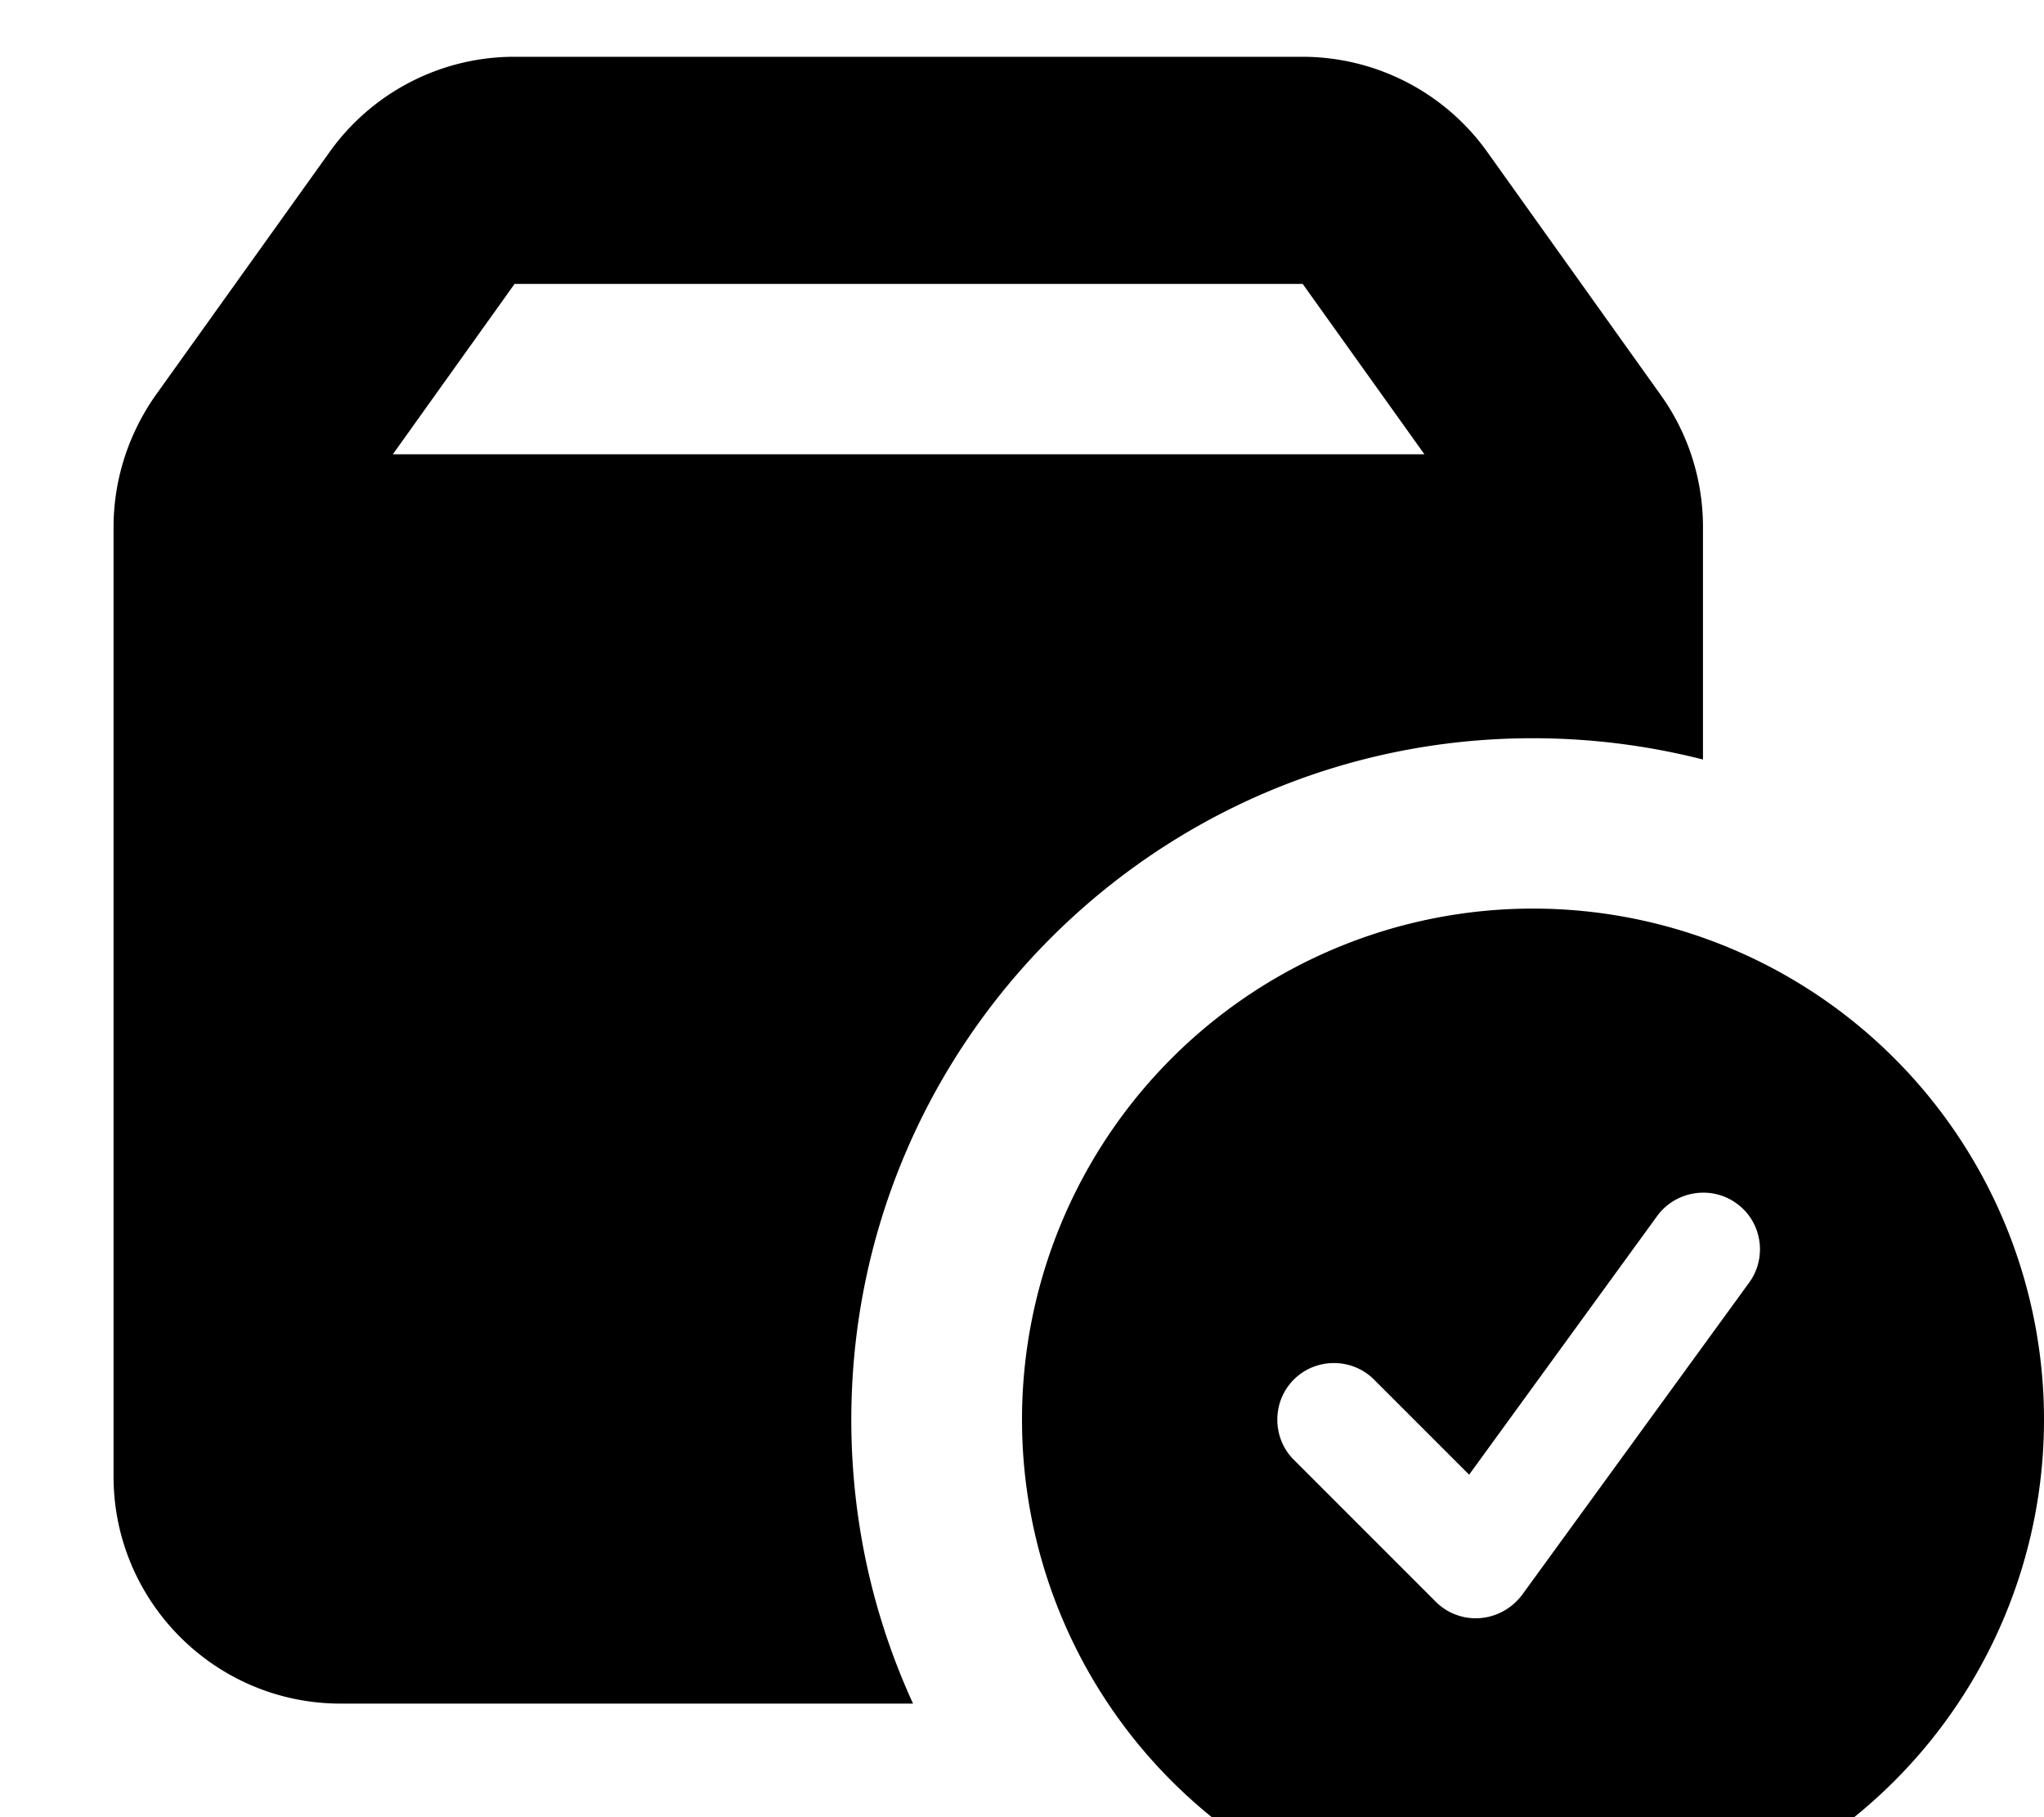 <svg xmlns="http://www.w3.org/2000/svg" viewBox="0 0 576 512"><!--! Font Awesome Pro 7.0.0 by @fontawesome - https://fontawesome.com License - https://fontawesome.com/license (Commercial License) Copyright 2025 Fonticons, Inc. --><path fill="currentColor" d="M401.4 128l-34.3-48-222.1 0-34.3 48 290.7 0zM32 148.5c0-13.3 4.2-26.3 11.9-37.2L92.9 42.8C104.9 26 124.3 16 144.9 16l222.1 0c20.7 0 40.1 10 52.1 26.8l48.9 68.5c7.8 10.9 11.9 23.9 11.9 37.2l0 65.5c-15.3-3.9-31.4-6-48-6-106 0-192 86-192 192 0 28.6 6.2 55.6 17.4 80L96 480c-35.3 0-64-28.7-64-64l0-267.5zM288 400a144 144 0 1 1 288 0 144 144 0 1 1 -288 0zm201.4-60.9c-7.1-5.2-17.2-3.6-22.4 3.5l-53 72.9-26.8-26.8c-6.2-6.2-16.4-6.2-22.6 0s-6.2 16.4 0 22.6l40 40c3.3 3.3 7.9 5 12.6 4.6s8.9-2.8 11.7-6.5l64-88c5.2-7.1 3.6-17.2-3.5-22.3z"/></svg>